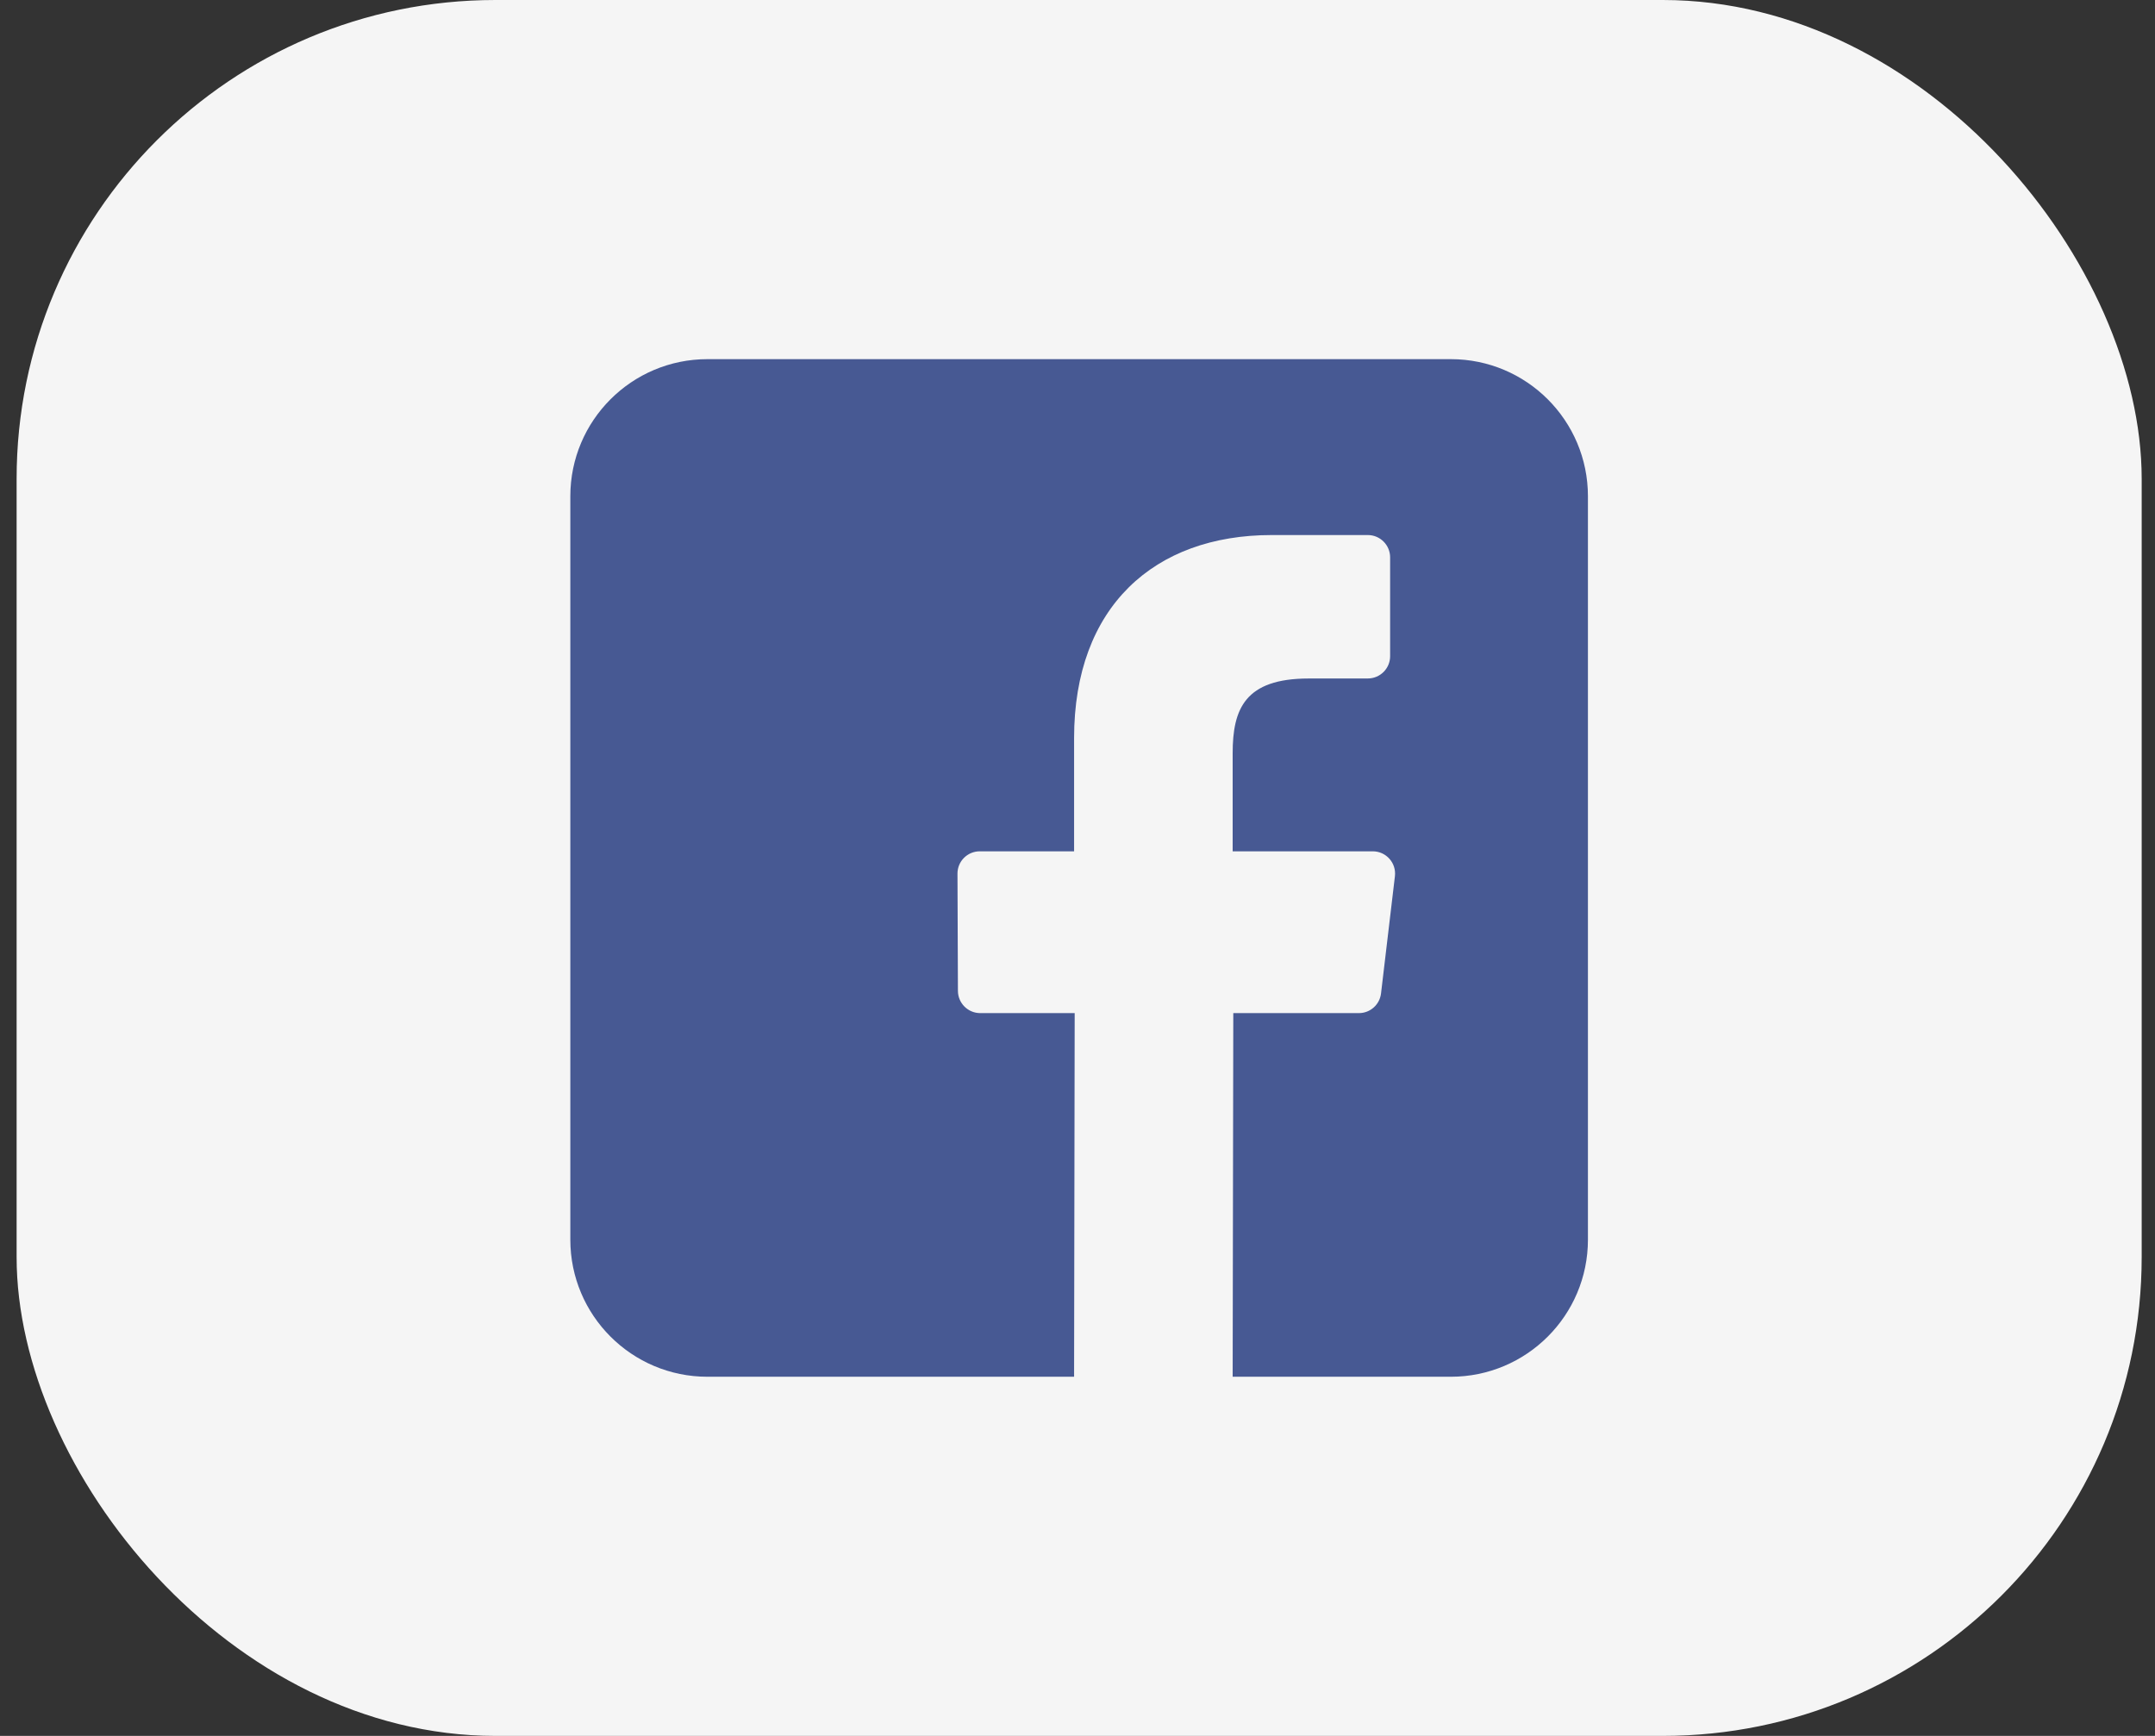<svg xmlns="http://www.w3.org/2000/svg" width="72" height="58" viewBox="0 0 72 58" fill="none"><rect x="0" y="0" width="72" height="58" fill="#333333" stroke="none"/><rect x="0.555" width="71" height="58" rx="16" fill="#F5F5F5"></rect><g clip-path="url(#clip0_659_6127)"><path d="M48.473 12H23.636C21.106 12 19.055 14.051 19.055 16.582V41.418C19.055 43.949 21.106 46 23.636 46H35.886L35.906 33.85H32.75C32.34 33.85 32.007 33.518 32.005 33.108L31.99 29.192C31.988 28.779 32.322 28.444 32.735 28.444H35.886V24.66C35.886 20.268 38.568 17.877 42.485 17.877H45.7C46.111 17.877 46.445 18.211 46.445 18.622V21.924C46.445 22.336 46.111 22.669 45.7 22.669L43.727 22.67C41.597 22.67 41.184 23.683 41.184 25.168V28.444H45.866C46.312 28.444 46.658 28.834 46.605 29.277L46.141 33.193C46.097 33.568 45.779 33.85 45.402 33.85H41.205L41.184 46H48.473C51.003 46 53.054 43.949 53.054 41.419V16.582C53.054 14.051 51.003 12 48.473 12Z" fill="#475993"></path></g><defs><clipPath id="clip0_659_6127"><rect width="34" height="34" fill="white" transform="translate(19.055 12)"></rect></clipPath></defs></svg>